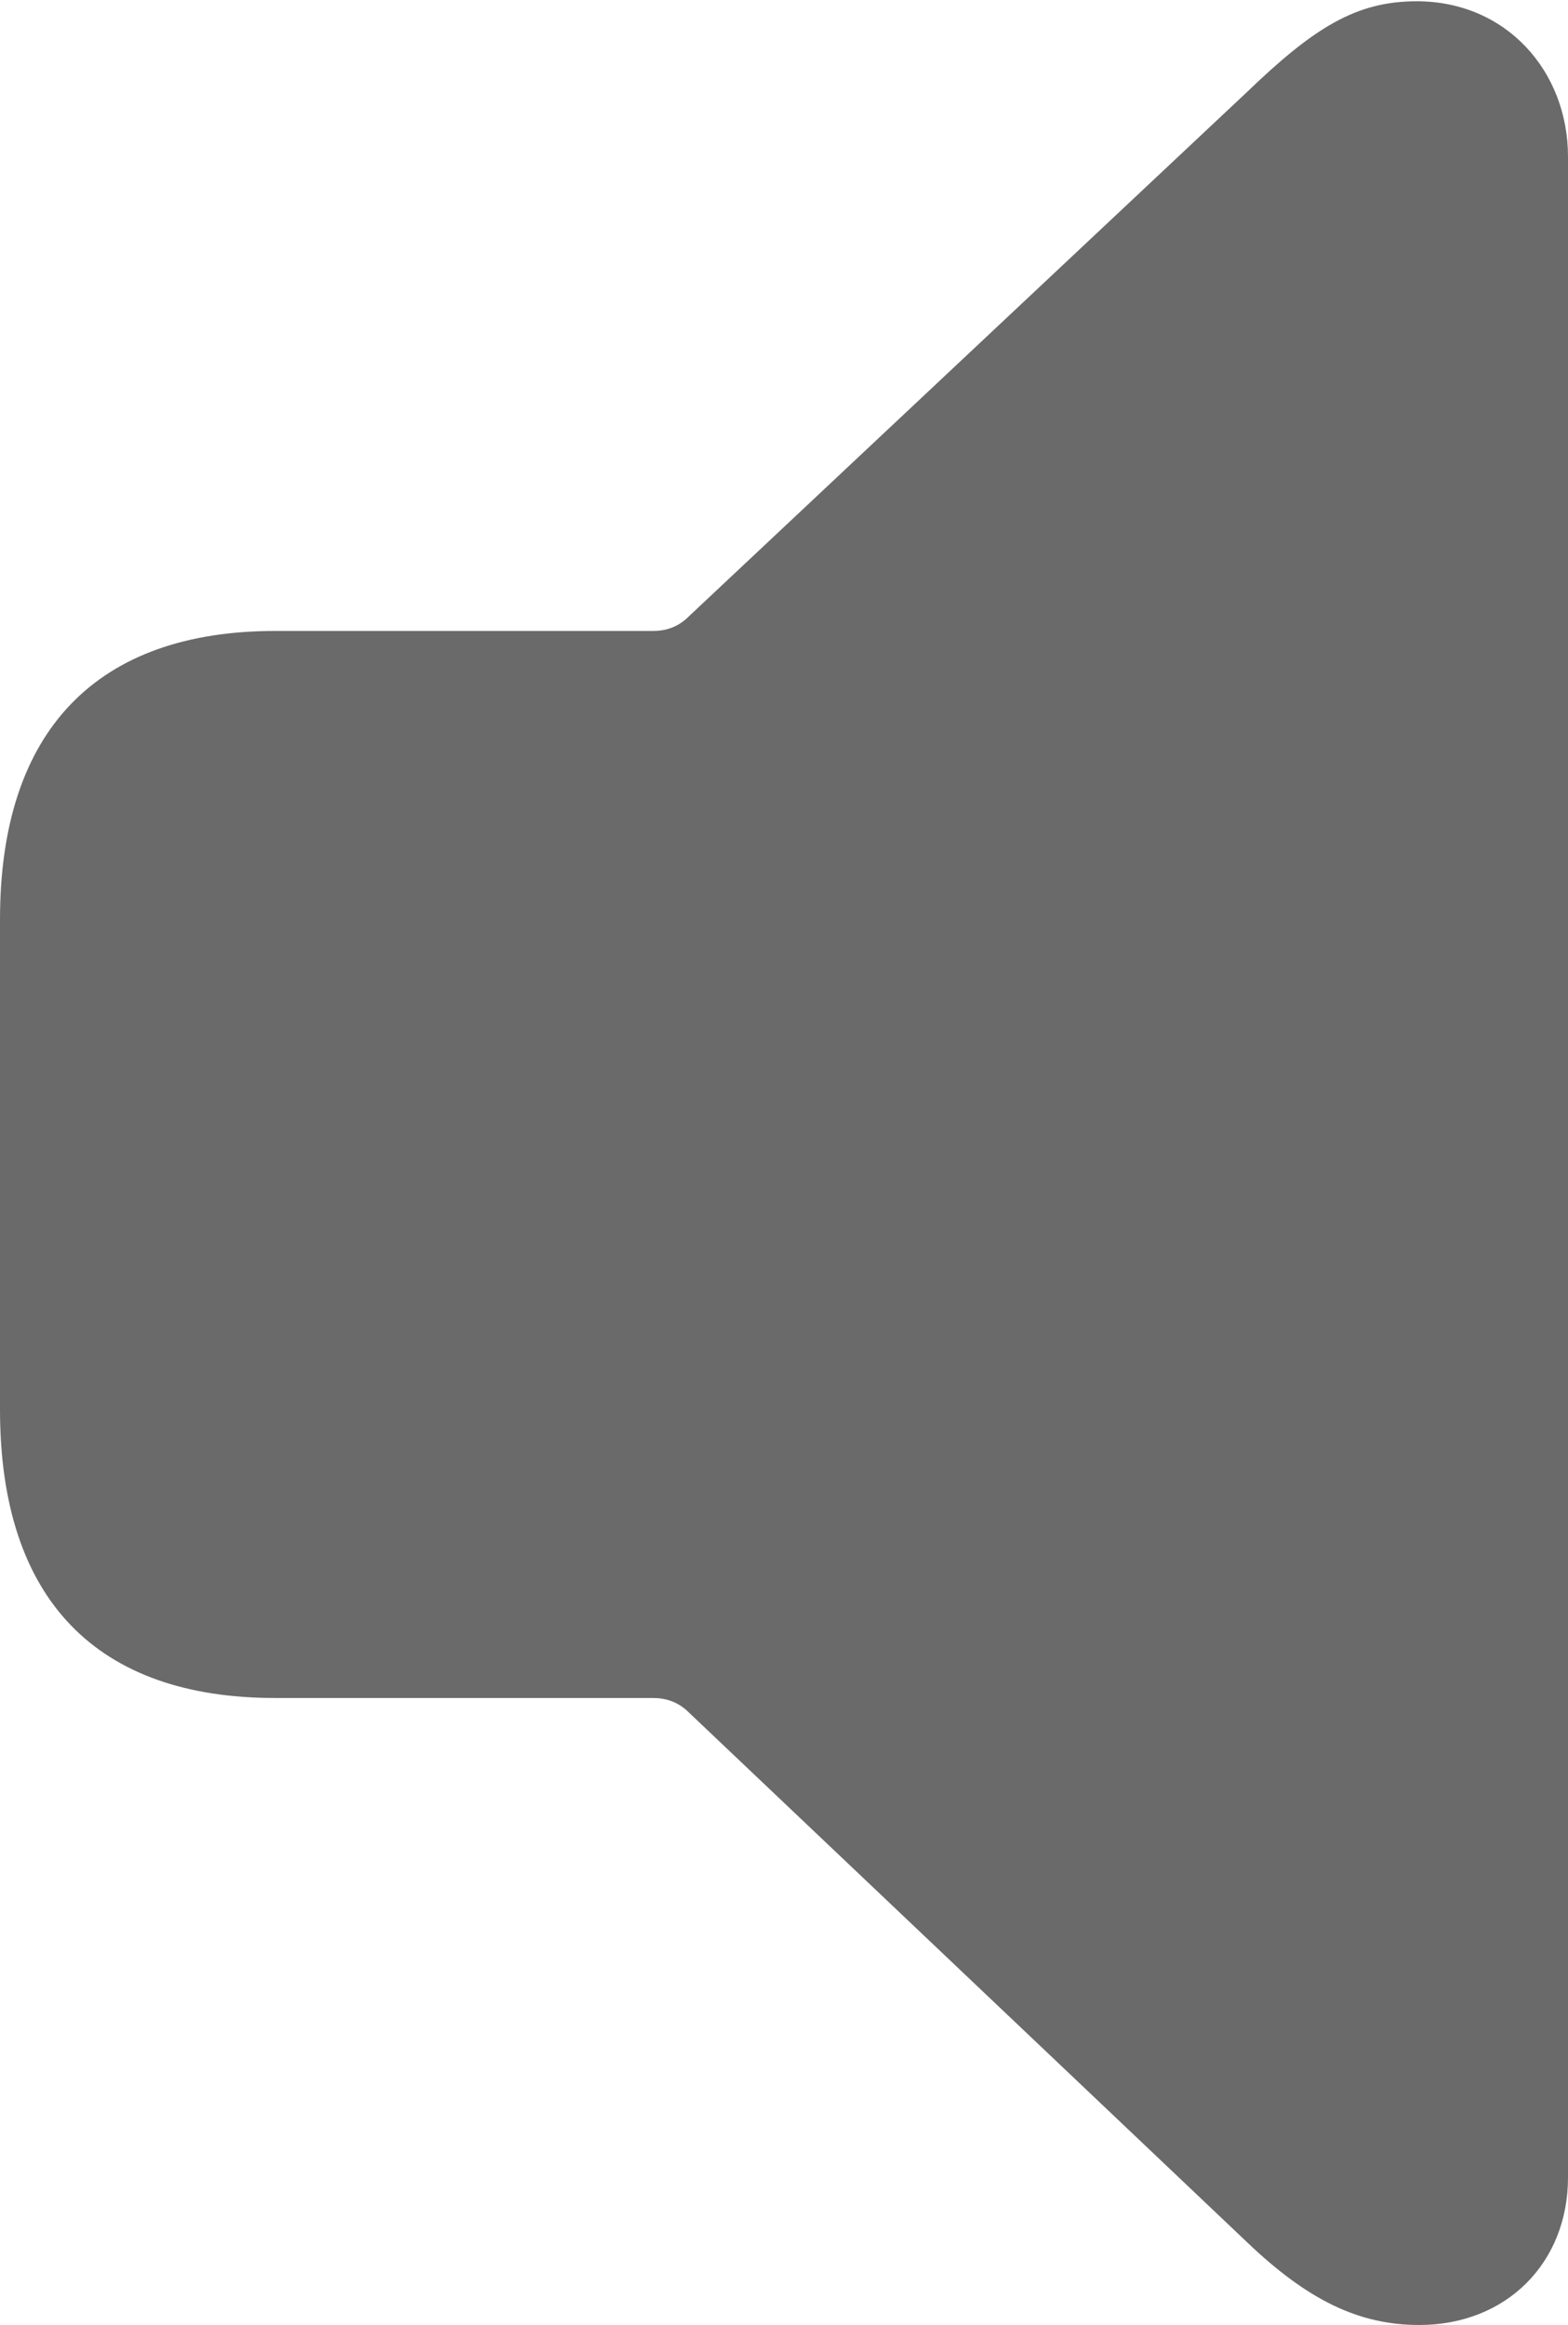<?xml version="1.0" encoding="UTF-8"?>
<!--Generator: Apple Native CoreSVG 175.5-->
<!DOCTYPE svg
PUBLIC "-//W3C//DTD SVG 1.1//EN"
       "http://www.w3.org/Graphics/SVG/1.1/DTD/svg11.dtd">
<svg version="1.1" xmlns="http://www.w3.org/2000/svg" xmlns:xlink="http://www.w3.org/1999/xlink" width="9.886" height="14.651">
 <g>
  <rect height="14.651" opacity="0" width="9.886" x="0" y="0"/>
  <path d="M8.948 14.651C9.496 14.651 9.886 14.261 9.886 13.721L9.886 0.988C9.886 0.448 9.496 0.008 8.932 0.008C8.55 0.008 8.284 0.174 7.861 0.581L4.325 3.901C4.267 3.951 4.2 3.976 4.117 3.976L1.735 3.976C0.614 3.976 0 4.599 0 5.794L0 8.882C0 10.085 0.614 10.7 1.735 10.7L4.117 10.7C4.2 10.7 4.267 10.725 4.325 10.774L7.861 14.128C8.243 14.493 8.566 14.651 8.948 14.651Z" fill="#6a6a6a" fill-opacity="1"/>
 </g>
</svg>
